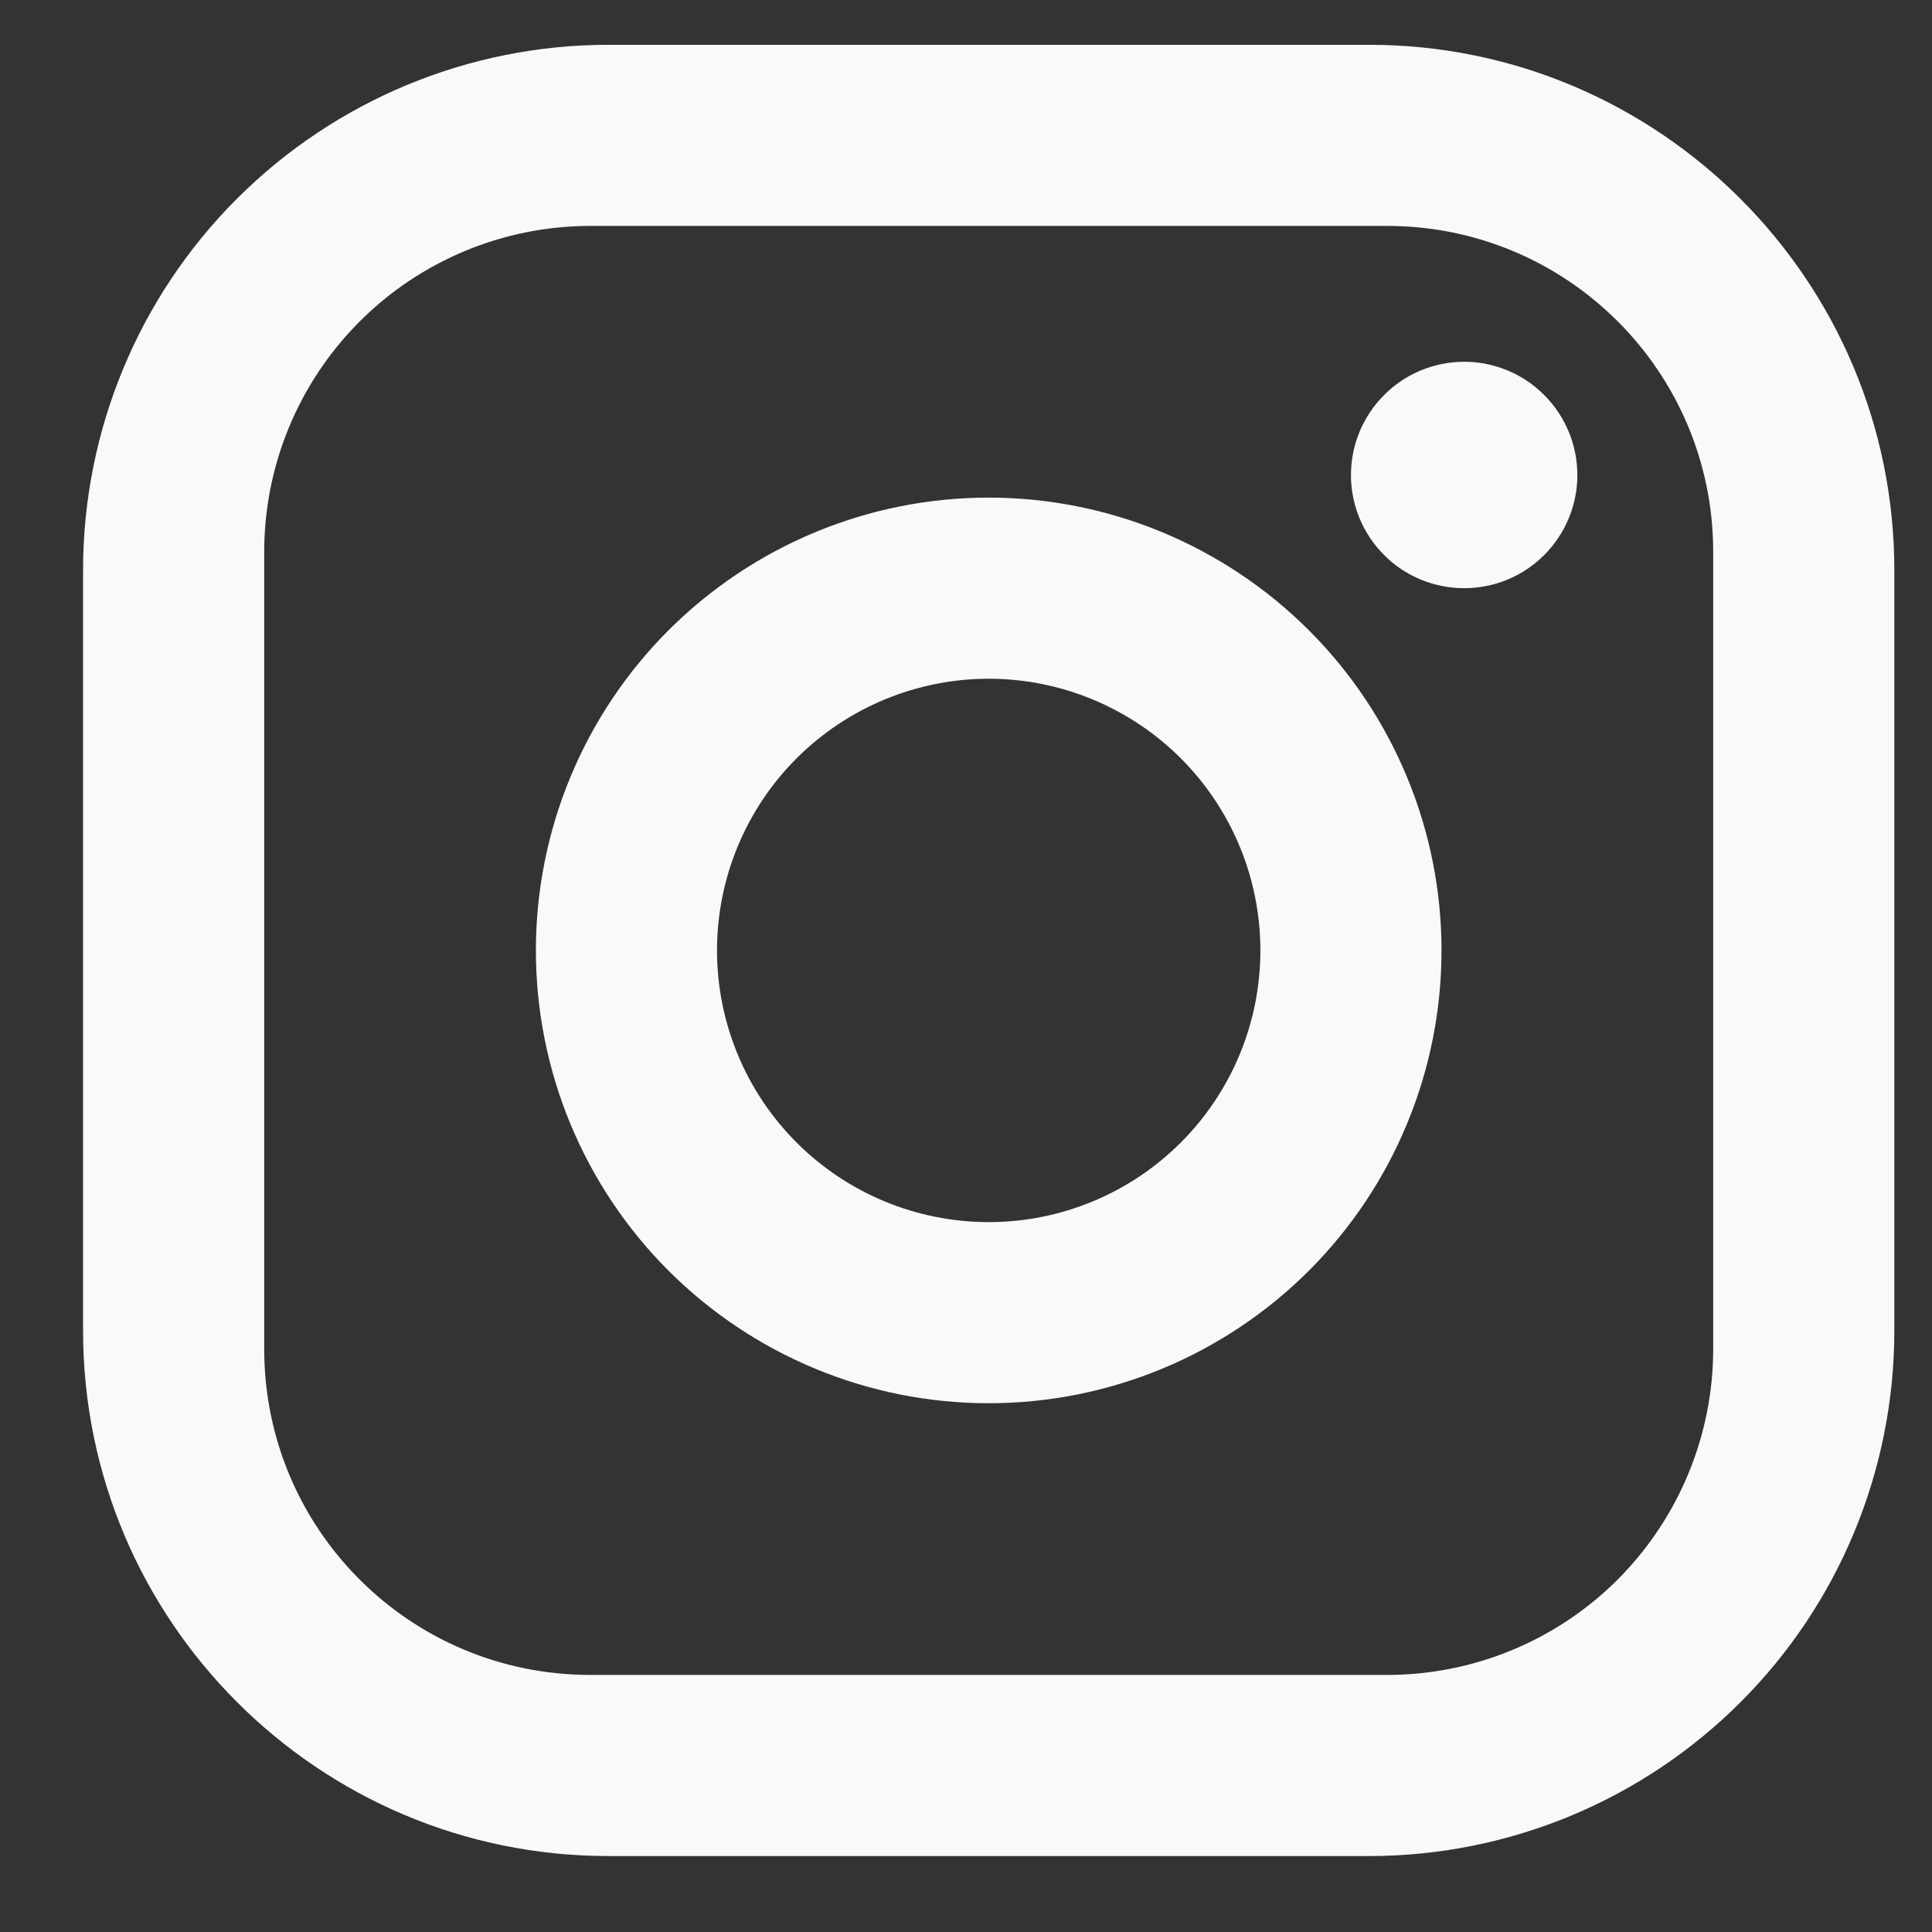 <svg width="16" height="16" viewBox="0 0 16 16" fill="none" xmlns="http://www.w3.org/2000/svg">
<rect x="0" y="0" width="16" height="16" fill="#333333" stroke="none"/>
<path d="M5.038 0.371H11.338C13.738 0.371 15.688 2.321 15.688 4.721V11.021C15.688 12.175 15.23 13.282 14.414 14.097C13.598 14.913 12.492 15.371 11.338 15.371H5.038C2.638 15.371 0.688 13.421 0.688 11.021V4.721C0.688 3.568 1.146 2.461 1.962 1.646C2.778 0.83 3.884 0.371 5.038 0.371ZM4.888 1.871C4.172 1.871 3.485 2.156 2.979 2.662C2.472 3.169 2.188 3.855 2.188 4.571V11.171C2.188 12.664 3.395 13.871 4.888 13.871H11.488C12.204 13.871 12.891 13.587 13.397 13.081C13.903 12.574 14.188 11.887 14.188 11.171V4.571C14.188 3.079 12.98 1.871 11.488 1.871H4.888ZM12.126 2.996C12.374 2.996 12.613 3.095 12.788 3.271C12.964 3.447 13.063 3.685 13.063 3.934C13.063 4.183 12.964 4.421 12.788 4.597C12.613 4.773 12.374 4.871 12.126 4.871C11.877 4.871 11.638 4.773 11.463 4.597C11.287 4.421 11.188 4.183 11.188 3.934C11.188 3.685 11.287 3.447 11.463 3.271C11.638 3.095 11.877 2.996 12.126 2.996ZM8.188 4.121C9.183 4.121 10.136 4.517 10.84 5.22C11.543 5.923 11.938 6.877 11.938 7.871C11.938 8.866 11.543 9.82 10.84 10.523C10.136 11.226 9.183 11.621 8.188 11.621C7.193 11.621 6.24 11.226 5.536 10.523C4.833 9.82 4.438 8.866 4.438 7.871C4.438 6.877 4.833 5.923 5.536 5.22C6.24 4.517 7.193 4.121 8.188 4.121ZM8.188 5.621C7.591 5.621 7.019 5.859 6.597 6.28C6.175 6.702 5.938 7.275 5.938 7.871C5.938 8.468 6.175 9.04 6.597 9.462C7.019 9.884 7.591 10.121 8.188 10.121C8.785 10.121 9.357 9.884 9.779 9.462C10.201 9.04 10.438 8.468 10.438 7.871C10.438 7.275 10.201 6.702 9.779 6.28C9.357 5.859 8.785 5.621 8.188 5.621Z" fill="#F9F9F9"/>
</svg>
